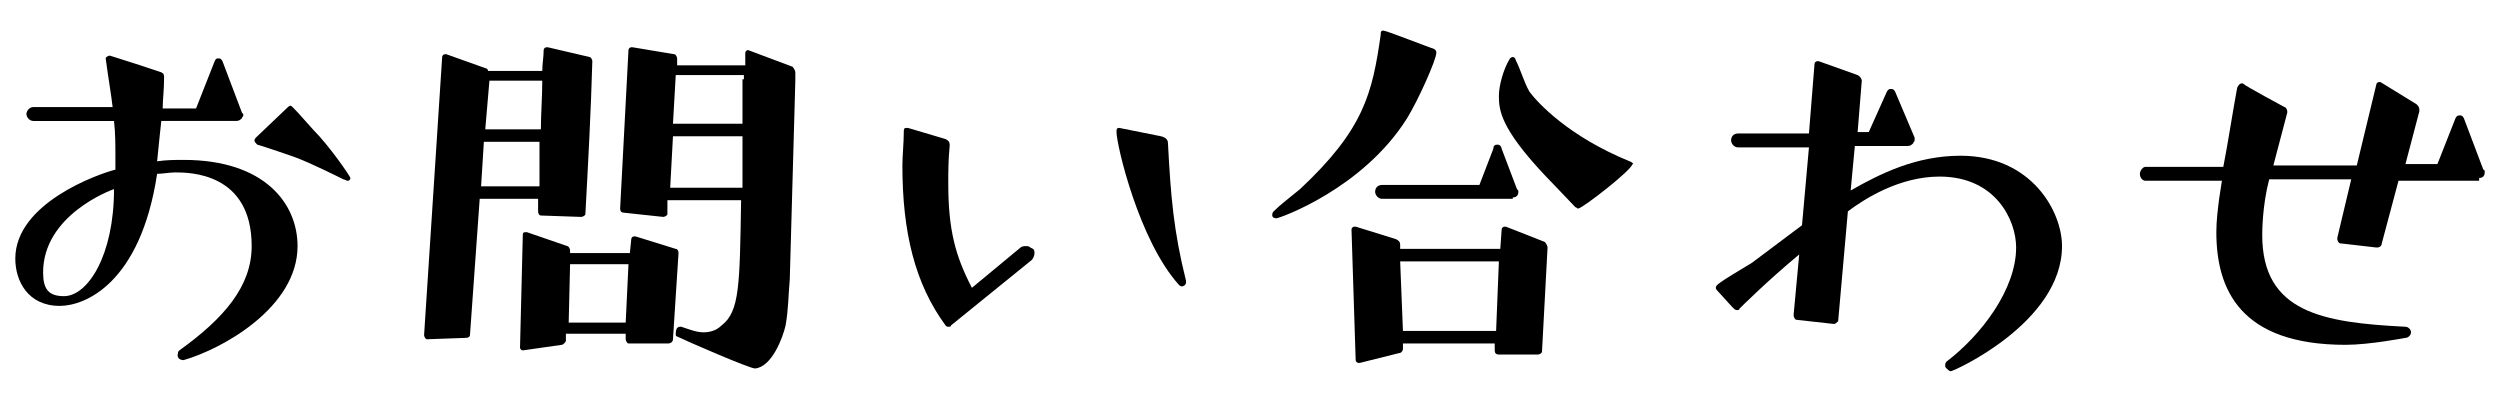 <?xml version="1.0" encoding="utf-8"?>
<!-- Generator: Adobe Illustrator 23.0.4, SVG Export Plug-In . SVG Version: 6.00 Build 0)  -->
<svg version="1.1" xmlns="http://www.w3.org/2000/svg" xmlns:xlink="http://www.w3.org/1999/xlink" x="0px" y="0px" width="179.8px"
	 height="28.8px" viewBox="0 0 179.8 28.8" style="enable-background:new 0 0 179.8 28.8;" xml:space="preserve">
<style type="text/css">
	.st0{display:none;}
	.st1{display:inline;}
</style>
<g id="レイヤー_1">
	<g>
		<path d="M13.2,25.9c2.8-0.8,8.2-3.8,8.2-8.2c0-3-2.3-6.2-8.2-6.2c-0.6,0-1.2,0-1.9,0.1c0.1-1.1,0.2-1.9,0.3-2.9h5.4
			c0.2,0,0.3-0.1,0.4-0.2c0-0.1,0.1-0.1,0.1-0.2c0-0.1,0-0.1-0.1-0.2L16,4.4c-0.1-0.2-0.2-0.2-0.3-0.2c-0.1,0-0.2,0-0.3,0.3
			l-1.3,3.3h-2.4c0-0.6,0.1-1.3,0.1-2.2c0-0.2,0-0.3-0.2-0.4C10.4,4.8,9.2,4.4,7.9,4h0C7.8,4,7.6,4.1,7.6,4.2v0
			C7.8,5.7,8,6.8,8.1,7.7H2.4C2.1,7.7,1.9,8,1.9,8.2c0,0.2,0.2,0.5,0.5,0.5h5.8c0.1,0.9,0.1,1.7,0.1,2.6v0.9
			c-1.2,0.3-7.2,2.4-7.2,6.4c0,1.6,0.9,3.4,3.2,3.4c1.8,0,5.8-1.6,7-9.5c0.4,0,0.9-0.1,1.3-0.1c1,0,5.5,0,5.5,5.3
			c0,2.9-2,5.2-5.2,7.5c-0.1,0.1-0.1,0.1-0.1,0.2C12.7,25.7,12.9,25.9,13.2,25.9L13.2,25.9z M8.2,13.6c0,4.8-1.9,7.7-3.6,7.7
			c-1.1,0-1.5-0.5-1.5-1.7C3.1,15.5,7.9,13.7,8.2,13.6z M18.4,9.9c0,0-0.1,0.1-0.1,0.2c0,0.1,0.1,0.2,0.2,0.3c0,0,0.7,0.2,2.7,0.9
			c1.1,0.4,3.1,1.4,3.5,1.6c0.1,0,0.2,0.1,0.3,0.1c0.2,0,0.2-0.2,0.2-0.2c0-0.1-1.5-2.3-2.7-3.5c-0.8-0.9-1.5-1.7-1.6-1.7
			c-0.1,0-0.2,0.1-0.4,0.3L18.4,9.9z"/>
		<path d="M53.3,14.4c-0.1,6.1-0.1,8-1.4,9c-0.4,0.4-0.9,0.5-1.3,0.5c-0.5,0-1-0.2-1.6-0.4c0,0-0.1,0-0.1,0c-0.3,0-0.3,0.4-0.3,0.5
			c0,0.1,0,0.2,0.1,0.2c0.6,0.3,5.2,2.3,5.6,2.3c1.2-0.1,2-2.2,2.2-3.1c0.2-1.1,0.2-2.2,0.3-3.3l0.4-14.3c0-0.2,0-0.4,0-0.6
			c0-0.1-0.1-0.3-0.2-0.4l-3.2-1.2h0c-0.1,0-0.2,0.1-0.2,0.2l0,0.9h-4.9l0-0.5c0-0.1-0.1-0.3-0.2-0.3l-3-0.5h-0.1
			c-0.1,0-0.2,0.1-0.2,0.2L44.6,15c0,0.2,0.1,0.3,0.3,0.3l2.8,0.3c0.1,0,0.3-0.1,0.3-0.2l0-1H53.3z M33.5,24.3
			c0.2,0,0.3-0.1,0.3-0.2l0.7-9.8h4.2v0.9c0,0.2,0.1,0.3,0.2,0.3l2.9,0.1c0.1,0,0.3-0.1,0.3-0.2c0.2-3.7,0.4-7.4,0.5-11
			c0-0.1-0.1-0.3-0.2-0.3l-3-0.7h-0.1c-0.1,0-0.2,0.1-0.2,0.2c0,0.5-0.1,1-0.1,1.5h-3.9c0-0.1-0.1-0.2-0.2-0.2l-2.8-1h-0.1
			c-0.1,0-0.2,0.1-0.2,0.2l-1.3,20c0,0.1,0.1,0.3,0.2,0.3L33.5,24.3z M48.1,24.7c0.1,0,0.3-0.1,0.3-0.3l0.4-6.2
			c0-0.2-0.1-0.3-0.2-0.3L45.7,17h-0.1c-0.1,0-0.2,0.1-0.2,0.2l-0.1,1h-4.3V18c0-0.1-0.1-0.3-0.2-0.3l-2.9-1h-0.1
			c-0.1,0-0.2,0-0.2,0.2l-0.2,8.1c0,0.1,0.1,0.2,0.2,0.2h0l2.8-0.4c0.1,0,0.3-0.2,0.3-0.3V24H45v0.4c0,0.1,0.1,0.3,0.2,0.3
			L48.1,24.7z M53.4,9.8c0,1.2,0,2.4,0,3.7h-5.2l0.2-3.7H53.4z M53.4,5.7c0,1.1,0,2.2,0,3.2h-5l0.2-3.5h4.9V5.7z M45,23.2h-4.1
			L41,19h4.2L45,23.2z M39,5.8C39,7,38.9,8.2,38.9,9.3h-4l0.3-3.5H39z M38.8,13.4h-4.2l0.2-3.2h4L38.8,13.4z"/>
		<path d="M74.2,18.7c0.1-0.1,0.2-0.3,0.2-0.5c0-0.1,0-0.2-0.1-0.3l-0.2-0.1c-0.1-0.1-0.2-0.1-0.3-0.1c-0.1,0-0.3,0-0.4,0.1
			l-3.5,2.9c-1.2-2.3-1.7-4.2-1.7-7.5c0-0.8,0-1.7,0.1-2.7v-0.1c0-0.2-0.1-0.3-0.3-0.4l-2.7-0.8h-0.1c-0.2,0-0.2,0.1-0.2,0.3
			c0,0.8-0.1,1.7-0.1,2.4c0,4.8,0.9,8.5,3.1,11.5c0.1,0.1,0.1,0.1,0.2,0.1c0.1,0,0.2,0,0.2-0.1L74.2,18.7z M85.3,20.2
			c-0.9-3.6-1.1-6.1-1.3-9.9c0-0.2-0.1-0.4-0.5-0.5l-3-0.6h0c-0.2,0-0.2,0.1-0.2,0.3c0,0.9,1.6,7.8,4.5,11c0,0,0.1,0.1,0.2,0.1
			c0.1,0,0.3-0.1,0.3-0.3V20.2z"/>
		<path d="M110.6,25.5c0.1,0,0.3-0.1,0.3-0.2l0.4-7.5c0-0.1-0.1-0.3-0.2-0.4l-2.8-1.1h-0.1c-0.1,0-0.2,0.1-0.2,0.2l-0.1,1.4h-7.2
			v-0.3c0-0.2-0.1-0.3-0.3-0.4l-2.9-0.9h-0.1c-0.1,0-0.2,0.1-0.2,0.2l0.3,9.4c0,0.1,0.1,0.2,0.2,0.2h0.1l2.8-0.7
			c0.2,0,0.3-0.2,0.3-0.3l0-0.4h6.6v0.5c0,0.2,0.1,0.3,0.3,0.3L110.6,25.5z M99.5,2.2c-0.2,0-0.2,0.1-0.2,0.3
			c-0.6,4.2-1.2,6.8-5.8,11.1c-0.6,0.5-1.4,1.1-1.9,1.6c-0.1,0.1-0.1,0.2-0.1,0.3c0,0.1,0.1,0.2,0.3,0.2c0.2,0,6.2-2.1,9.4-7.2
			c0.8-1.3,2.1-4.2,2.1-4.7c0-0.1,0-0.2-0.2-0.3C103,3.5,99.7,2.2,99.5,2.2L99.5,2.2z M117.2,11.6c-4.4-1.8-6.6-4.2-7.2-5
			c-0.4-0.7-0.6-1.5-1-2.3c0-0.1-0.1-0.2-0.2-0.2c-0.1,0-0.2,0.1-0.2,0.1c-0.5,0.8-0.8,2-0.8,2.7c0,1,0.1,2.3,3.3,5.7
			c0.3,0.3,2.1,2.2,2.2,2.3c0.1,0,0.1,0.1,0.2,0.1c0.3,0,3.9-2.8,3.9-3.2C117.5,11.9,117.5,11.7,117.2,11.6z M107.6,23.8h-6.7
			l-0.2-5h7.1L107.6,23.8z M108.8,14.2c0.3,0,0.4-0.2,0.4-0.4c0-0.1,0-0.1-0.1-0.2l-1.1-2.9c0-0.1-0.1-0.3-0.3-0.3
			c-0.2,0-0.3,0.1-0.3,0.3l-1,2.6h-7c-0.3,0-0.5,0.2-0.5,0.5c0,0.2,0.2,0.5,0.5,0.5H108.8z"/>
		<path d="M131.9,23.3c0.1,0,0.2-0.1,0.3-0.2l0.7-7.9c1.2-0.9,3.7-2.5,6.6-2.5c4,0,5.5,3.1,5.5,5.1c0,3-2.5,6.3-5,8.2
			c-0.1,0.1-0.1,0.2-0.1,0.3c0,0.1,0,0.1,0.1,0.2c0.1,0.1,0.2,0.2,0.3,0.2c0.2,0,8-3.5,8-9c0-2.5-2.2-6.5-7.3-6.5
			c-3.2,0-5.8,1.3-7.9,2.5l0.3-3.2h3.8c0.2,0,0.3-0.1,0.4-0.2c0-0.1,0.1-0.1,0.1-0.2c0-0.1,0-0.1,0-0.2l-1.4-3.3
			c-0.1-0.2-0.2-0.2-0.3-0.2c-0.1,0-0.2,0-0.3,0.2l-1.3,2.9h-0.8l0.3-3.7c0-0.1-0.1-0.3-0.3-0.4l-2.8-1c0,0-0.1,0-0.1,0
			c-0.1,0-0.2,0.1-0.2,0.2l-0.4,5h-5.1c-0.3,0-0.5,0.2-0.5,0.5c0,0.2,0.2,0.5,0.5,0.5h5.1l-0.5,5.6l-3.6,2.7
			c-2.5,1.5-2.6,1.6-2.6,1.8c0,0.1,0.1,0.2,0.2,0.3l1,1.1c0.1,0.1,0.2,0.2,0.3,0.2c0.1,0,0.2,0,0.2-0.1c0,0,2-2,4.3-3.9l-0.4,4.3
			v0.1c0,0.1,0.1,0.3,0.2,0.3L131.9,23.3L131.9,23.3z"/>
		<path d="M178.3,12.8c0.2,0,0.4-0.1,0.4-0.4c0-0.1,0-0.2-0.1-0.2l-1.4-3.7c-0.1-0.2-0.2-0.2-0.3-0.2c-0.1,0-0.2,0-0.3,0.2l-1.3,3.3
			h-2.3L174,8V7.9c0-0.2-0.1-0.3-0.2-0.4l-2.6-1.6c0,0-0.1,0-0.1,0c-0.1,0-0.2,0.1-0.2,0.2l-1.4,5.8h-6l1-3.8c0,0,0-0.1,0-0.1
			c0-0.1-0.1-0.3-0.2-0.3c0,0-2.8-1.5-3-1.7c0,0-0.1,0-0.1,0c-0.1,0-0.2,0.1-0.3,0.3c-0.3,1.6-0.7,4.2-1,5.7h-5.6
			c-0.2,0-0.4,0.3-0.4,0.5c0,0.3,0.2,0.5,0.4,0.5l5.5,0l-0.2,1.3c-0.1,0.8-0.2,1.6-0.2,2.4c0,4.1,1.7,8.1,9.3,8.1
			c1.7,0,4.3-0.5,4.3-0.5c0.2,0,0.4-0.2,0.4-0.4c0-0.2-0.2-0.4-0.4-0.4c-5.9-0.3-10.3-1-10.3-6.6c0-0.2,0-2.1,0.5-4h5.9l-1,4.2v0.1
			c0,0.1,0.1,0.3,0.2,0.3l2.6,0.3h0.1c0.1,0,0.3-0.1,0.3-0.3l1.2-4.5H178.3z"/>
	</g>
</g>
<g id="レイヤー_2" class="st0">
	<g class="st1">
		<path d="M37.5,26.5c3.1-0.9,8.9-4.1,8.9-8.9c0-3.2-2.5-6.7-8.8-6.7c-0.7,0-1.3,0-2.1,0.1c0.1-1.2,0.2-2.1,0.3-3.1h5.8
			c0.2,0,0.3-0.1,0.4-0.2c0-0.1,0.1-0.1,0.1-0.2c0-0.1,0-0.1-0.1-0.2l-1.5-4C40.4,3,40.3,3,40.2,3c-0.1,0-0.3,0-0.4,0.3l-1.4,3.6
			h-2.6c0-0.7,0.1-1.4,0.1-2.4c0-0.2,0-0.3-0.3-0.4c-1.3-0.4-2.6-0.8-4-1.3h0c-0.1,0-0.3,0.1-0.3,0.3v0c0.2,1.6,0.4,2.7,0.5,3.7
			h-6.2c-0.3,0-0.5,0.3-0.5,0.5c0,0.3,0.3,0.5,0.5,0.5H32c0.1,1,0.1,1.9,0.1,2.9v1c-1.3,0.4-7.8,2.6-7.8,7c0,1.7,0.9,3.7,3.5,3.7
			c2,0,6.3-1.7,7.5-10.3c0.5,0,0.9-0.1,1.4-0.1c1.1,0,5.9,0,5.9,5.7c0,3.2-2.2,5.7-5.6,8.1C37,26,37,26,37,26.1
			C37,26.3,37.1,26.5,37.5,26.5L37.5,26.5z M32,13.2c0,5.3-2.1,8.3-3.9,8.3c-1.2,0-1.6-0.5-1.6-1.9C26.5,15.2,31.7,13.3,32,13.2z
			 M43.1,9.1c0,0-0.1,0.1-0.1,0.3c0,0.1,0.1,0.2,0.2,0.3c0,0,0.8,0.2,3,1c1.2,0.4,3.4,1.5,3.8,1.7c0.1,0,0.2,0.1,0.3,0.1
			c0.3,0,0.3-0.2,0.3-0.3c0-0.1-1.7-2.5-2.9-3.8c-0.8-1-1.6-1.8-1.8-1.8c-0.1,0-0.3,0.1-0.4,0.3L43.1,9.1z"/>
		<path d="M89.7,21.8c0.1,0,0.3-0.1,0.3-0.3l0.4-9.8c0-0.2-0.1-0.3-0.3-0.4L86.8,10c0,0-0.1,0-0.1,0c-0.1,0-0.2,0.1-0.2,0.2
			l-0.1,1.5h-6.2v-0.1c0-0.2-0.1-0.3-0.3-0.4L76.6,10h-0.1c-0.1,0-0.2,0.1-0.2,0.2l0.4,12.1c0,0.1,0.1,0.2,0.2,0.2H77l3.2-0.9
			c0.2,0,0.3-0.2,0.3-0.3l0-0.3H86v0.5c0,0.2,0.1,0.3,0.3,0.3L89.7,21.8z M74.2,21c0-0.1-0.1-0.1-0.7-0.1c-0.8,0-2.2-0.3-2.8-0.8
			c-0.4-0.3-1.8-2-2.1-2.1l0.3-0.7H74c0.2,0,0.5-0.2,0.5-0.4c0-0.1,0-0.1,0-0.2l-1.2-3.2c0-0.1-0.2-0.3-0.3-0.3
			c-0.1,0-0.3,0.1-0.4,0.3l-1.1,2.8h-2.2c0-0.1,0.8-2.4,1-4.3c0-0.2-0.1-0.3-0.3-0.4c-0.3-0.1-3.6-0.7-3.8-0.7
			c-0.2,0-0.2,0.2-0.2,0.4c0,0.6,0.1,1.2,0.1,1.8c0,1.1-0.1,2.1-0.3,3.2h-5.4c-0.3,0-0.5,0.3-0.5,0.5c0,0.3,0.1,0.5,0.5,0.5h5.2
			c-0.3,1.1-0.9,3.6-3.1,6.4c-0.3,0.5-0.8,0.9-1.1,1.3c-0.1,0.1-0.1,0.2-0.1,0.3c0,0.1,0.1,0.3,0.3,0.3c0.3,0,3.1-1.6,5.3-4.6
			c0.4-0.6,0.8-1.2,1.2-1.8c0,0.2,0,0.4,0,0.6c0,1.6,0.8,2.8,1.8,3.8c1.2,1.3,1.4,1.5,1.6,1.5c0.1,0,0.1,0,0.2-0.1
			c0.7-0.8,1.9-2.6,2.5-3.6C74.1,21.2,74.2,21.1,74.2,21L74.2,21z M73.6,10.3c0.1,0,0.3-0.1,0.4-0.2c0-0.1,0.1-0.1,0.1-0.2
			c0-0.1,0-0.2-0.1-0.3l-1.2-3.2c0-0.1-0.2-0.3-0.3-0.3c-0.1,0-0.3,0.1-0.3,0.3l-1.1,2.8h-5.9C65.6,7.9,66,6.4,66,5.2
			c0-0.4-0.3-0.4-4.1-0.4c-0.1,0-0.2,0.1-0.2,0.2C62,6.6,62,7.4,62,7.6c0,2.3-0.8,4.5-2,6c-0.2,0.3-0.5,0.6-0.7,0.9
			c0,0.1-0.1,0.1-0.1,0.2c0,0.2,0.1,0.3,0.3,0.3c0.3,0,0.7-0.3,0.7-0.3c2.7-1.4,3.9-3.6,4.4-4.5H73.6z M86.1,20h-5.6l-0.2-7.4h6.2
			L86.1,20z"/>
		<path d="M107.6,26.7c5.4-0.9,11.4-3.2,11.4-8.5c0-2-2.3-5.4-7.6-5.4c-2,0-4.1,0.4-5.9,1.5l3-5.2c0-0.1,0.1-0.2,0.1-0.3
			c0-0.1,0-0.2-0.2-0.3l-2.9-1.5c-0.1,0-0.1,0-0.2,0c-0.1,0-0.2,0-0.3,0.1l-4.5,9.5c0,0.1,0,0.1,0,0.2c0,0.1,0,0.1,0.1,0.2l2.6,0.6
			c0.1,0,0.1,0,0.1,0c0.1,0,0.2-0.1,0.3-0.2l0.2-0.3c0.7-0.7,3.3-3,6.5-3c4.1,0,5,2,5,4.2c0,3.8-2.9,5.5-8.6,7.4
			c-0.2,0.1-0.3,0.3-0.3,0.5c0,0.1,0.1,0.4,0.4,0.4h0.1L107.6,26.7z M114.8,7.7c0.2,0,0.4,0,0.4-0.2c0,0,0-0.1,0-0.1
			c0-0.1-0.1-0.3-0.3-0.4l-3.6-2.5c-1.6-1.1-3.3-2.3-3.3-2.3C108,2.1,107.8,2,107.7,2c-0.2,0-0.3,0.1-0.5,0.3L105,4.4
			c0,0.1-0.1,0.1-0.1,0.2c0,0.2,0.1,0.4,0.4,0.4c0,0,1.9,0.5,4.1,1.1c2,0.5,4.9,1.4,5.1,1.5H114.8z"/>
		<path d="M155,12.4c0.2,0,0.5-0.1,0.5-0.4c0-0.1,0-0.2-0.1-0.3l-1.6-4.1c-0.1-0.2-0.3-0.3-0.3-0.3c-0.1,0-0.3,0-0.4,0.3l-1.4,3.6
			h-2.5l1.2-4.2V7c0-0.2-0.1-0.4-0.3-0.5l-2.8-1.8c0,0-0.1,0-0.1,0c-0.1,0-0.2,0.1-0.3,0.2l-1.5,6.3H139l1.1-4.1c0,0,0-0.1,0-0.1
			c0-0.1-0.1-0.3-0.2-0.4c0,0-3-1.7-3.3-1.8c0,0-0.1,0-0.1,0c-0.1,0-0.3,0.1-0.3,0.3c-0.3,1.7-0.8,4.6-1.1,6.2H129
			c-0.3,0-0.5,0.3-0.5,0.5c0,0.3,0.2,0.5,0.5,0.5l6,0l-0.2,1.4c-0.1,0.9-0.2,1.7-0.2,2.6c0,4.5,1.9,8.8,10.1,8.8
			c1.8,0,4.6-0.5,4.7-0.5c0.3,0,0.4-0.2,0.4-0.4c0-0.2-0.2-0.4-0.4-0.4c-6.4-0.4-11.1-1.1-11.1-7.1c0-0.2,0-2.3,0.5-4.3h6.4
			l-1.1,4.5V17c0,0.1,0.1,0.3,0.3,0.3l2.9,0.3h0.1c0.1,0,0.3-0.1,0.4-0.3l1.3-4.9H155z"/>
	</g>
</g>
<g id="レイヤー_3" class="st0">
	<g class="st1">
		<path d="M42.1,25.8c0.1,0,0.3-0.1,0.3-0.3c0-2.2,0-4.5,0-6.7c0-0.2-0.1-0.3-0.3-0.3l-3.3-0.4c-0.1,0-0.3,0.1-0.3,0.2
			c0.1,1.7,0.1,3.4,0.1,5.1h-4.5c0,0,0-0.1,0-0.1l0.4-9.7h3.9v0.9c0,0.1,0,0.3,0,0.4c0,0.1,0.1,0.3,0.3,0.3l3.1,0
			c0.1,0,0.3-0.1,0.3-0.3c0-2.4,0-4.8,0-7.2c0-0.2-0.1-0.3-0.3-0.3l-3.3-0.4h0c-0.1,0-0.2,0.1-0.2,0.2c0,1.8,0,3.7,0.1,5.6h-3.8
			L35,5.4C35,5.2,34.9,5,34.7,5L31,4.2h0c-0.1,0-0.2,0.1-0.2,0.2l-0.3,8.3h-4l0.4-4.4c0-0.2-0.1-0.3-0.2-0.3l-3.3-0.3
			c-0.1,0-0.3,0.1-0.3,0.2l-0.5,7.3c0,0.2,0.1,0.3,0.3,0.3H26c0.2,0,0.3-0.1,0.3-0.3l0.1-1.5h4l-0.3,9.7c0,0.1,0,0.1,0,0.1h-4.1
			l0.4-4.5c0-0.2-0.1-0.3-0.2-0.3l-3.3-0.3c-0.1,0-0.3,0.1-0.3,0.2l-0.5,7.4c0,0.2,0.1,0.3,0.3,0.3h3.1c0.1,0,0.3-0.1,0.3-0.3
			l0.1-1.5h12.7v1.2c0,0.1,0.1,0.3,0.3,0.3L42.1,25.8z"/>
		<path d="M71.6,22.2c-1.3,1.2-2.6,2.3-4.1,3.2c-0.6,0.4-1.4,0.7-2,1.1c-0.2,0.1-0.2,0.3-0.2,0.4c0,0.1,0.1,0.2,0.3,0.2
			c0.2,0,4-0.8,8-3.5c1.1,1.1,3.8,3.4,4.1,3.4c0.4,0,3.5-3.1,3.7-3.3c0,0,0.1-0.1,0.1-0.2c0-0.2-0.4-0.3-0.4-0.3
			c-0.9-0.2-3.3-0.9-4.7-1.8c3-2.8,4.8-7.1,4.8-7.6c0-0.1-0.1-0.2-0.2-0.3c-0.8-0.5-3.2-1.7-3.6-1.7c-0.1,0-0.1,0-0.2,0.1l-0.3,1.3
			h-6.1c0.2-0.9,0.6-3,0.8-4.7h9.1c0.2,0,0.3-0.1,0.4-0.2C81,8.3,81,8.2,81,8.1c0-0.1,0-0.1-0.1-0.2l-1.4-3.7
			c-0.1-0.2-0.2-0.3-0.3-0.3s-0.3,0.1-0.3,0.3l-1.3,3.4h-6V7.5c0-0.4,0.1-0.9,0.1-1.3c0-0.2,0-0.3-0.2-0.4l-4.3-0.6
			c-0.1,0-0.2,0-0.2,0.2c0,0.5,0.2,1.3,0.2,1.9c0.2,1.4,0.3,2.7,0.3,4.1v0.7c0,2.6-0.3,5.4-2.1,8.7c-0.3,0.5-0.6,0.9-0.8,1.4
			c0,0.1-0.1,0.2-0.1,0.2c0,0.1,0,0.2,0.1,0.3c0.1,0,0.1,0.1,0.2,0.1c0.4,0,4.5-3.4,5.8-8.6h6.1c-0.4,1.5-1.3,3.5-2.9,5.7
			c-1.1-1-2.1-2.3-3-3.4c-0.1-0.1-0.1-0.1-0.2-0.1c0,0-0.2,0-0.2,0.4c0,0.5,0.2,3.2,1.7,5.1L71.6,22.2z M61.5,25
			c0.1,0,0.3-0.1,0.3-0.2l0.9-7.5c0-0.1-0.1-0.3-0.2-0.4l-2.8-1.3c0,0-0.1,0-0.1,0c-0.1,0-0.2,0.1-0.2,0.2l-0.1,0.8h-3.8
			c0.4-1.2,0.7-2.5,1-3.7h8.9c0.2,0,0.3-0.1,0.4-0.2c0-0.1,0.1-0.1,0.1-0.2s0-0.1-0.1-0.2l-1.1-3c0-0.1-0.2-0.2-0.3-0.2
			c-0.1,0-0.3,0.1-0.3,0.2l-1,2.7h-1.4L62,5.2c0-0.1-0.1-0.3-0.2-0.3l-2.9-1h0c-0.1,0-0.2,0.1-0.2,0.2l-0.4,7.8h-1.4
			c0-0.3,0.1-0.6,0.1-0.9c0.1-0.5,0.2-1,0.2-1.5c0-0.1,0-0.3-0.2-0.4l-3.5-0.8h0c-0.2,0-0.2,0.3-0.2,0.6c0,0.6,0.1,1.3,0.1,1.9
			c0,0.7,0,1.4,0,2.1c0,2.8-0.2,5.8-2,8.9c-0.2,0.4-0.6,0.9-0.8,1.3c0,0.1-0.1,0.1-0.1,0.2c0,0,0,0.3,0.3,0.3c0.4,0,3-2.6,4.3-5.4
			l0.3-0.8h4l-0.9,7v0c0,0.1,0.1,0.2,0.2,0.2L61.5,25z"/>
		<path d="M112.4,22.3c-0.2,2-0.6,3.9-2.8,3.9c-0.4,0-0.8-0.1-1.1-0.2c-0.1-0.1-0.3-0.2-0.5-0.2c-0.3,0-0.3,0.4-0.3,0.4
			c0,0.1,0,0.2,0.1,0.3c0.5,0.3,5.3,2.3,5.7,2.3c1.2-0.1,2-2.2,2.2-3.2c0.1-0.6,0.1-0.7,0.7-10.8c0-0.2-0.1-0.3-0.2-0.3l-3.2-1.3
			h-0.1c-0.1,0-0.2,0.1-0.2,0.2c0,0.4,0,0.8,0,1.1h-5.1l-0.1-0.1l-3-1.5c0,0-0.1,0-0.1,0c-0.1,0-0.2,0.1-0.2,0.2l-1,12.6
			c0,0.1,0.1,0.2,0.2,0.2h0.1l3.1-0.6c0.2,0,0.3-0.1,0.3-0.3l0.2-2.9h5.3V22.3z M97,26c0.1,0,0.2-0.1,0.2-0.2l0.4-11.9l1.5,1.9
			c0.9,1.2,1.8,2.4,2.6,3.7c0.1,0.1,0.1,0.2,0.3,0.2c0,0,0.1,0,0.1,0c0.2,0,0.2-0.2,0.2-0.3c-0.1-1.5-1.5-8.2-2.2-8.2H100l-2.3,0.5
			l0.2-5.2c0-0.2-0.1-0.3-0.2-0.3l-3.2-0.9h-0.1c-0.1,0-0.2,0.1-0.2,0.2l-0.2,6.3l-2.7-1.2c0,0-0.1,0-0.1,0c-0.1,0-0.2,0.1-0.2,0.2
			c-0.2,0.7-0.2,1.4-0.4,2.1c-0.2,1.2-0.5,2.4-0.8,3.6c-0.3,1.4-0.7,2.8-1.1,4.1C88,22.4,88,22.4,88,22.4c0,0.1,0.1,0.3,0.3,0.3
			c0.5,0,3.4-3.8,5.7-8.6l-0.3,11c0,0.2,0.1,0.3,0.3,0.3L97,26L97,26z M120,12.4c0.1,0,0.3,0,0.4-0.2c0-0.1,0.1-0.2,0.1-0.3
			c0-0.1,0-0.1,0-0.2L118.9,8c0-0.1-0.1-0.3-0.3-0.3c-0.2,0-0.3,0.1-0.3,0.3l-1.3,3.4h-5.2l0.1-2.9h4c0.3,0,0.4-0.1,0.4-0.4v0
			c0-0.3-0.7-2.1-0.9-2.4c-0.1-0.2-0.2-0.2-0.3-0.2c-0.1,0-0.3,0.1-0.3,0.3l-0.7,1.8h-2.2l0.1-3.1h5.7c0.4,0,0.4-0.3,0.4-0.4
			c0-0.1,0-0.1,0-0.2l-1.2-3c-0.1-0.2-0.2-0.3-0.3-0.3c-0.2,0-0.3,0.1-0.3,0.3l-1,2.7h-3.2l0.1-1.5c0-0.2-0.1-0.3-0.2-0.4L108.9,0
			c0,0-0.1,0-0.1,0c-0.1,0-0.2,0.1-0.2,0.2l-0.2,3.3h-5.8c-0.3,0-0.4,0.2-0.4,0.5s0.2,0.5,0.4,0.5h5.8l-0.2,3.1h-3.5
			c-0.3,0-0.4,0.2-0.4,0.5c0,0.3,0.2,0.4,1,0.4h3l-0.2,2.9h-6.6c-0.3,0-0.5,0.2-0.5,0.5c0,0.2,0.2,0.5,0.5,0.5H120z M112.6,18.7
			c0,0.8-0.1,1.7-0.1,2.5h-5.3l0.2-2.5H112.6z M112.7,17.8h-5.2l0.2-2.4h5V17.8z"/>
		<path d="M153.3,25.4c0.2,0.2,0.4,0.4,0.6,0.5c0,0,0.1,0,0.1,0c0.3,0,3.4-3.8,3.5-3.8c0,0,0.1-0.1,0.1-0.1c0-0.1,0-0.1,0-0.1
			c-0.1-0.1-0.2-0.2-0.3-0.2c-1.2-0.2-2.2-0.4-3.4-0.8c-0.2-0.1-0.5-0.2-0.8-0.3c2.2-2.7,3.3-6.1,3.3-6.2c0-0.1-0.1-0.2-0.2-0.3
			l-4-0.9h-0.1c-0.1,0-0.3,0.1-0.4,1.1h-5.6l0.4-6.7h6.3l-0.3,1.4c-0.4,1.3-1.1,2-2.1,2c-0.4,0-0.9-0.1-1.4-0.3l-0.3-0.1
			c0,0-0.1,0-0.1,0c-0.1,0-0.2,0.1-0.2,0.2c0,0.1-0.1,0.2-0.1,0.3c0,0.1,0.1,0.2,0.2,0.2l4.6,1.9c0.2,0.1,0.3,0.1,0.4,0.1
			c1.2,0,3.3-5.6,3.3-5.9c0-0.1,0-0.2-0.1-0.2L153.8,5c0,0-0.1,0-0.1,0c-0.1,0-0.1,0-0.2,0.1l-0.3,1.3h-6.5l0-0.4
			c0-0.2,0-0.3-0.2-0.4l-2.8-1h0c-0.1,0-0.2,0.1-0.2,0.2l-1.1,19.8c0,0.2,0.1,0.3,0.3,0.3l2.5,0.1l-0.5,0.4
			c-0.1,0.1-0.1,0.1-0.1,0.2c0,0.1,0,0.3,0.3,0.3c0.1,0,3.3-1.1,5.8-2.9c0.3,0.3,0.7,0.6,1.1,0.9L153.3,25.4z M140.5,21.9
			c0.4,0,0.4-0.2,0.4-0.4c0-0.1,0-0.1-0.1-0.2l-1.1-3c-0.1-0.1-0.2-0.3-0.3-0.3c-0.2,0-0.3,0.1-0.3,0.3l-1,2.7h-2.4l0.2-3.1
			c0-0.1-0.1-0.3-0.2-0.3l-2.6-0.4h8.4c0.2,0,0.3,0,0.4-0.2c0.1-0.1,0.1-0.1,0.1-0.2c0-0.1,0-0.1,0-0.2l-0.9-2.2
			c0-0.1-0.2-0.2-0.3-0.2c-0.1,0-0.3,0.1-0.3,0.2l-0.7,1.8h-3.3c1.1-0.7,3.4-2.3,3.4-2.7c0,0,0-0.1-0.1-0.1l-2.2-1.6
			c0,0-0.1,0-0.1,0c-0.3,0-1.6,3.5-2,4.5h-2.2v0c0-0.5-0.6-3.6-0.8-4c0-0.1-0.1-0.2-0.2-0.2h-0.1l-3.2,1.2c-0.1,0-0.1,0.1-0.1,0.1
			c0,0.3,3.3,2.9,3.3,3h-4.2c-0.3,0-0.4,0.2-0.4,0.4c0,0.2,0.2,0.5,0.4,0.5h4.8c-0.1,0-0.1,0.1-0.1,0.2l-0.2,3.7h-4.1
			c-0.3,0-0.4,0.2-0.4,0.4c0,0.2,0.2,0.5,0.4,0.5h4.1l-0.2,4.8c0,0.2,0.1,0.3,0.3,0.3l2.7,0.3c0.1,0,0.3-0.1,0.3-0.2l0.3-5.1H140.5z
			 M141.8,10.8c0.2,0,0.3-0.1,0.4-0.2c0.1-0.1,0.1-0.2,0.1-0.2c0,0,0-0.1,0-0.2l-1.2-3c0-0.1-0.2-0.2-0.3-0.2
			c-0.2,0-0.3,0.1-0.3,0.3l-1,2.7H136c0,0,0.1-0.1,0.1-0.2l0.2-3.6h4.5c0.1,0,0.3-0.1,0.4-0.2c0,0,0-0.1,0-0.2c0-0.1,0-0.2,0-0.2
			l-0.8-2.2c-0.1-0.1-0.2-0.2-0.3-0.2c-0.2,0-0.3,0.1-0.3,0.3l-0.7,1.8h-2.7l0.2-2.2c0-0.2,0-0.3-0.2-0.4l-2.5-1.1h-0.1
			c-0.1,0-0.2,0.1-0.2,0.2l-0.2,3.5h-4.2c-0.3,0-0.4,0.2-0.4,0.5c0,0.2,0.2,0.5,0.4,0.5h4.2l-0.2,3.7h-5.6c-0.3,0-0.4,0.2-0.4,0.5
			c0,0.2,0.2,0.5,0.4,0.5H141.8z M145.5,24.8l0.6-9.7h5.6c0,0.1,0,0.1,0,0.2c-0.2,1.4-0.6,2.7-1.2,4l-1-1c-1.8-2.1-2.1-2.5-2.1-1.1
			c0,2.1,1,3.7,1.6,4.5c-0.9,1.1-1.9,2-3,2.8L145.5,24.8z"/>
	</g>
</g>
<g id="レイヤー_4" class="st0">
	<g class="st1">
		<path d="M66.5,8.9c-3.5,8.7-8.2,13.3-12.8,17c-0.1,0.1-0.2,0.2-0.2,0.3c0,0.2,0.2,0.4,0.4,0.4c0.1,0,0.1,0,0.3-0.1
			c7.4-3.2,12.6-8.6,17.4-18c0-0.1,0-0.1,0-0.2c0-0.1-0.1-0.3-0.1-0.3L68,6C67.9,6,67.8,6,67.8,6c-0.1,0-0.3,0.1-0.3,0.3l-0.6,1.6
			h-6.3c0.3-0.6,0.6-1.1,0.9-1.7c0,0,0-0.1,0-0.1c0-0.2-0.1-0.3-0.3-0.4l-2.6-1.1c0,0-0.2-0.1-0.4-0.1c-0.3,0-0.4,0.2-0.4,0.4
			c-0.6,3-3.7,8.9-6.4,11.3c-0.1,0.1-0.1,0.2-0.1,0.3c0,0.2,0.2,0.3,0.4,0.3c0.2,0,4.2-1.7,8.3-7.7H66.5z M79.5,7.7
			c0.1,0.1,0.2,0.1,0.3,0.1c0.2,0,0.2-0.1,0.2-0.2c0-0.3-1.2-2.5-1.9-3.6c-0.9-1.4-1-1.6-1-1.6c-0.1-0.1-0.2-0.2-0.3-0.2
			c-0.1,0-0.2,0-0.4,0.1l-1.5,1c-0.1,0.1-0.2,0.2-0.2,0.3c0,0.1,0.1,0.2,0.2,0.3c0.5,0.3,1.4,1.1,3.1,2.4L79.5,7.7z M71.5,5.3
			c-0.1,0.1-0.1,0.2-0.1,0.3c0,0.1,0,0.2,0.1,0.3c3.2,2.4,3.4,2.6,4.6,3.7c0.1,0.1,0.1,0.1,0.3,0.1c0.3,0,0.3-0.3,0.3-0.3
			c0-0.2-0.7-1.6-1.7-3.4c-0.9-1.6-1.1-1.9-1.5-1.9c-0.1,0-0.3,0-0.4,0.1L71.5,5.3z"/>
		<path d="M95.3,11c-0.1,0-0.1-0.1-0.2-0.1c-0.2,0-0.3,0.2-0.3,0.3c-1.8,6.2-4.6,10.2-9,13.4c-0.1,0.1-0.1,0.1-0.1,0.3
			c0,0.2,0.1,0.4,0.4,0.4c0,0,0.1,0,0.2,0c5.5-2.2,8.8-5.8,11.7-12.3c0,0,0-0.1,0-0.1c0-0.1,0-0.2-0.1-0.3L95.3,11z M87,10.1
			l-1.8,0.8C85.1,11,85,11,85,11.2c0,0.1,0,0.2,0.1,0.3c1.6,2.2,2.2,3,3.9,5.4c0.1,0.1,0.2,0.2,0.3,0.2c0.2,0,0.4-0.2,0.4-0.4
			c0-0.2-0.5-2.1-2.1-6.3c-0.1-0.2-0.3-0.3-0.4-0.3H87z M81.4,14.4c1.5,1.4,2.2,2.1,4,4c0.1,0.1,0.3,0.1,0.3,0.1
			c0.4,0,0.4-0.3,0.4-0.4c0,0,0-0.1-0.1-0.2c-1.3-2.8-1.7-3.2-3-5.5c-0.2-0.4-0.4-0.4-0.4-0.4s-0.1,0-0.2,0.1l-1.7,1.1
			c-0.1,0.1-0.2,0.1-0.2,0.2c0,0.1,0.1,0.2,0.1,0.3L81.4,14.4z"/>
		<path d="M121.4,26.3c0.1,0.1,0.2,0.1,0.3,0.1c0.3,0,0.5-0.3,0.5-0.5c0-0.5-3.8-6.1-7.1-10c3-3.5,5.4-7.8,5.4-7.9
			c0-0.1-0.1-0.2-0.1-0.3l-3.4-2.1c-0.1,0-0.2-0.1-0.3-0.1c-0.1,0-0.3,0.1-0.3,0.3c-0.2,0.6-0.4,1.1-0.6,1.6h-11.9
			c-0.3,0-0.5,0.3-0.5,0.5c0,0.3,0.2,0.5,0.5,0.5h11.5c-2.8,6.1-7.6,12-13.8,16.1c-0.1,0.1-0.1,0.2-0.1,0.3v0.1
			c0.1,0.2,0.2,0.4,0.4,0.4c0.1,0,0.1,0,0.2,0c4.2-1.6,7.8-4.3,10.6-6.9c2.4,1.8,4.1,3.4,6.3,5.3L121.4,26.3z M120,5.2
			c-0.1,0.1-0.1,0.2-0.1,0.3c0,0.1,0,0.2,0.1,0.3c3.2,2.4,3.4,2.6,4.6,3.7c0.1,0.1,0.1,0.1,0.3,0.1c0.3,0,0.3-0.3,0.3-0.3
			c0-0.2-0.7-1.6-1.7-3.4c-0.9-1.6-1.1-1.9-1.5-1.9c-0.1,0-0.3,0-0.4,0.1L120,5.2z M128,7.6c0.1,0.1,0.2,0.1,0.3,0.1
			c0.2,0,0.2-0.1,0.2-0.2c0-0.3-1.2-2.5-1.9-3.6c-0.9-1.4-1-1.6-1-1.6c-0.1-0.1-0.2-0.2-0.3-0.2c-0.1,0-0.2,0-0.4,0.1l-1.5,1
			c-0.1,0.1-0.2,0.2-0.2,0.3c0,0.1,0.1,0.2,0.2,0.3c0.5,0.3,1.5,1.1,3.1,2.4L128,7.6z"/>
	</g>
</g>
<g id="レイヤー_5" class="st0">
	<g class="st1">
		<path d="M-53.3,5.3c-0.1,2.6-0.1,5.1-0.1,7.7c0,5.8,0,10.3-3.1,10.3c-0.4,0-0.9-0.1-1.4-0.3c-0.2-0.1-0.4-0.2-0.5-0.2
			c-0.3,0-0.4,0.5-0.4,0.6c0,0.5,6.5,2.9,6.6,2.9c1.3-0.1,2.3-2.6,2.5-3.6c0.2-1.2,0.3-2.6,0.3-3.8c0.2-4.7,0.2-9.5,0.5-14.2
			c0-0.1-0.1-0.3-0.2-0.4l-3.7-1.4H-53c-0.1,0-0.2,0.1-0.2,0.2L-53.3,5.3z M-39.5,19c0,0,0.1-0.1,0.1-0.2c0,0,0-0.2-0.3-0.3
			c-0.4-0.1-0.8-0.2-1.2-0.3c-1.3-0.3-3.9-1-4.8-1.9c-0.3-0.3-0.6-0.7-1-1.2c1.6-0.3,6.2-2.3,7.3-3.2c0.1-0.1,0.1-0.1,0.1-0.2
			s0-0.1-0.1-0.2l-2.8-2.9c0,0-0.1-0.1-0.1-0.1c-0.1,0-0.1,0.1-0.2,0.1c-0.2,0.3-0.4,0.7-0.6,1.1c-0.4,0.7-0.9,1.4-1.4,2
			c-0.5,0.6-1.1,1.3-1.6,1.8c-0.3,0.3-0.7,0.6-1,1c-0.1,0-0.1,0.1-0.1,0.1c-0.1,0.2-0.1,0.9-0.1,1.4c0,2.7,1.4,4.3,3.8,5.7
			c0.2,0.1,0.4,0.2,0.6,0.3c0,0,0.1,0,0.2,0c0.1,0,0.2,0,0.3-0.1L-39.5,19z M-58.4,12.2c-0.2,2.6-0.5,4.9-3.1,7.3
			c-0.3,0.3-0.7,0.6-1,0.9c-0.1,0.1-0.1,0.1-0.1,0.2c0,0,0,0.3,0.3,0.3c0.1,0,4.6-1.2,6.7-5.7c0.6-1.5,1.2-3.3,1.2-3.6
			c0-0.1-0.1-0.2-0.2-0.2c-0.2-0.1-3.4-0.8-3.5-0.8c-0.1,0-0.2,0.1-0.2,0.2c0,0.2,0,0.4,0,0.6h-6.3c-0.2,0-0.4,0.2-0.4,0.4
			s0.2,0.4,0.4,0.4H-58.4z"/>
		<path d="M-16.8,26.3c0.1,0,0.2-0.1,0.2-0.2l0.5-15.2h9.5c0.2,0,0.3-0.1,0.4-0.2c0-0.1,0.1-0.1,0.1-0.2c0-0.1,0-0.2-0.1-0.2
			l-1.5-3.7c0-0.1-0.1-0.3-0.3-0.3c-0.2,0-0.3,0.1-0.3,0.3L-9.5,10H-16l0.2-5.6c0-0.2-0.1-0.3-0.3-0.4l-3.7-1.1h-0.1
			c-0.1,0-0.2,0.1-0.2,0.2l-0.2,6.8h-10.2c-0.3,0-0.5,0.2-0.5,0.5c0,0.2,0.2,0.5,0.5,0.5h10.2l-0.4,14.5c0,0.2,0.1,0.3,0.3,0.3
			L-16.8,26.3L-16.8,26.3z M-23.7,17.8c0.8-1.1,2.1-3.8,2.1-4.7c0-0.1,0-0.2-0.2-0.3c-0.2-0.1-3.7-1.3-4-1.3c-0.1,0-0.2,0.1-0.2,0.3
			c-0.1,0.6-0.1,1.3-0.2,1.9c-0.9,4.7-3.9,7-6.6,9c-0.4,0.3-0.9,0.6-0.9,0.8c0,0.2,0.2,0.3,0.4,0.3C-33.2,23.9-26.8,22.5-23.7,17.8z
			 M-5.4,19.2c0,0,0.1-0.2,0.1-0.2c0-0.2,0-0.2-1.4-0.5c-4.7-1.1-5.2-1.5-6.5-3.6c-0.1-0.1-0.2-0.2-0.3-0.2c-0.4,0-0.4,1.7-0.4,1.8
			c0,2.3,0.9,4.1,4,5.8c0.6,0.3,0.8,0.3,0.8,0.3c0.1,0,0.2,0,0.3-0.1L-5.4,19.2z"/>
		<path d="M17.5,20.5c0-0.1,0-0.2-0.1-0.3C17.2,20,17.1,20,17,20c-0.1,0-0.2,0.1-0.4,0.2c-1.4,1.6-3.5,3.6-6.2,3.6
			c-2.2,0-4.6-1.4-4.6-5.3c0-4.7,2-10.4,2.7-12c0-0.1,0.1-0.2,0.1-0.3c0-0.3-0.2-0.4-0.3-0.4C8,5.7,5.6,4.9,5.6,4.9
			c-0.3,0-0.4,0.2-0.4,0.3C3.7,9.4,2.7,15,2.7,18.5c0,3.2,0.8,5.8,3.9,6.9c0.9,0.3,1.9,0.5,2.8,0.5C14.6,25.8,17.5,20.9,17.5,20.5z"
			/>
		<path d="M48.5,11.1c0.2,0,0.3-0.1,0.4-0.2c0.1-0.1,0.1-0.1,0.1-0.2s0-0.1,0-0.2l-1.3-3.3l1,0.8c0.9,0.7,1,0.8,1.4,1.2
			c0.1,0.1,0.1,0.1,0.2,0.1c0.2,0,0.2-0.2,0.2-0.2c0-0.2-0.6-1.5-1.6-3.2c-0.9-1.5-1-1.8-1.4-1.8c-0.1,0-0.3,0-0.4,0.1l-1.4,0.9
			c-0.1,0.1-0.1,0.2-0.1,0.3c0,0.2,0,0.2,1.3,1.2c0,0-0.1,0.1-0.1,0.1L45.6,10h-1.7C44,8.9,44,7.8,44,6.6V5.4c0-0.3-0.1-0.5-4.1-1.2
			h-0.1c-0.1,0-0.2,0-0.2,0.3c0.4,2,0.4,3.8,0.5,5.6h-6.5c-0.3,0-0.5,0.2-0.5,0.5c0,0.2,0.2,0.5,0.5,0.5h6.5v0.4
			c0,7.8-2.6,12.7-4.3,14.6c-0.1,0.1-0.1,0.1-0.1,0.2c0,0.1,0,0.1,0.1,0.2c0,0.1,0.1,0.1,0.2,0.1c0.1,0,6.6-2.5,7.8-15.5H48.5z
			 M33.8,16.1C34,16,34,15.9,34,15.8s0-0.2-0.1-0.2c-0.1-0.1-0.2-0.2-0.4-0.2c-0.1,0-0.2,0-0.3,0.1l-3.5,1.9c-0.3-1.5-0.5-3-0.5-4.4
			c0-1.3,0.1-2.5,0.4-3.8c0-0.1,0-0.1,0-0.2c0-0.2-0.1-0.4-0.3-0.4l-2.8-1.3c0,0-0.1,0-0.1,0c-0.5,0-0.7,4.2-0.7,5.5
			c0,4.3,0.9,7.7,1.6,7.7c0.1,0,0.1,0,0.2-0.1L33.8,16.1z M53.3,7.3c0.1,0.1,0.2,0.1,0.2,0.1c0.1,0,0.1,0,0.1,0s0.1-0.1,0.1-0.2
			c0-0.3-1.2-2.3-1.8-3.3C51,2.5,51,2.4,51,2.4c-0.1-0.1-0.2-0.2-0.3-0.2c-0.1,0-0.2,0-0.3,0.1l-1.4,1c-0.1,0.1-0.2,0.2-0.2,0.3
			c0,0.1,0.1,0.2,0.2,0.3c0.4,0.3,1.4,1,2.9,2.2L53.3,7.3z"/>
		<path d="M73.2,6.3c0.1-0.1,0.1-0.2,0.1-0.3c0-0.1,0-0.1-0.1-0.2L70.8,4c-0.1-0.1-0.1-0.1-0.2-0.1c-0.1,0-0.2,0.1-0.3,0.1L69,5.3
			h-8c-0.3,0-0.5,0.2-0.5,0.5c0,0.3,0.2,0.5,0.5,0.5h7.2L57.6,16.7c-0.1,0.1-0.1,0.2-0.1,0.3c0,0.1,0,0.2,0.2,0.3l1,0.5
			c0.1,0,0.2,0.1,0.3,0.1c0.2,0,0.4-0.1,0.5-0.2l1.8-1.5c2-1.2,4.3-1.9,6.3-1.9c4,0,5.2,2.7,5.2,4.4c0,2.4-1.3,4.3-2.6,4.9
			c0-0.6-0.3-4-4.7-4c-2.2,0-4.1,1.2-4.1,3.1c0,1.8,2.1,3.2,5.1,3.2c5.2,0,9.4-2.7,9.5-7.3c0-2.2-2-6-8-6c-1.1,0-2.3,0.1-3.2,0.4
			L73.2,6.3z M68.8,24.4c-0.6,0.2-1.5,0.3-2.2,0.3c-1.7,0-3-0.8-3-2.1c0-0.8,0.8-1.6,1.9-1.6c1.8,0,3.3,1.8,3.3,3.2V24.4z"/>
		<path d="M108,5.4c0,1-0.8,1.8-1.8,1.8c-1,0-1.8-0.8-1.8-1.8s0.8-1.8,1.8-1.8C107.3,3.7,108,4.4,108,5.4z M109.4,5.4
			c0-1.8-1.4-3.2-3.2-3.2c-1.7,0-3.1,1.4-3.1,3.2c0,1.7,1.4,3.1,3.1,3.1C108,8.6,109.4,7.2,109.4,5.4z M99.5,9.7
			c-3,7.9-7.8,12.2-12.2,15.4c-0.1,0.1-0.2,0.2-0.2,0.4c0,0.1,0.1,0.4,0.3,0.4c0.1,0,0.2,0,0.3-0.1c8-3.5,12.1-7.4,16.7-16.4
			c0-0.1,0.1-0.1,0.1-0.2c0-0.1-0.1-0.2-0.1-0.3l-3.5-1.8c-0.1,0-0.2-0.1-0.2-0.1c-0.1,0-0.2,0.1-0.3,0.3c-0.1,0.5-0.3,0.9-0.5,1.4
			H85.7c-0.2,0-0.4,0.3-0.4,0.5c0,0.3,0.2,0.5,0.4,0.5H99.5z"/>
		<path d="M133.9,23.7c0.2,0,0.4-0.2,0.4-0.4l0.9-13c0-0.2-0.1-0.4-0.3-0.5l-3-1c0,0-0.1,0-0.1,0c-0.1,0-0.2,0.1-0.3,0.3l0,0.9
			h-12.1V9.8c0-0.2-0.2-0.3-0.4-0.4l-2.8-0.7c-0.3,0-0.4,0.1-0.4,0.3l0.6,14.7c0,0.1,0.1,0.3,0.3,0.3h0l2.5-0.4
			c0.2,0,0.3-0.2,0.3-0.4v-0.5h11.1l0,0.8v0.1c0,0.1,0.1,0.3,0.3,0.3H133.9z M130.9,21.5h-11.2L119.5,11h12L130.9,21.5z"/>
		<path d="M158.8,9.7c-3,7.9-7.8,12.2-12.2,15.4c-0.1,0.1-0.2,0.2-0.2,0.4c0,0.1,0.1,0.4,0.3,0.4c0.1,0,0.2,0,0.3-0.1
			c8-3.5,12.1-7.4,16.7-16.4c0-0.1,0.1-0.1,0.1-0.2c0-0.1-0.1-0.2-0.1-0.3l-3.5-1.8C160.1,7,160,7,159.9,7c-0.1,0-0.2,0.1-0.3,0.3
			c-0.1,0.5-0.3,0.9-0.5,1.4H145c-0.2,0-0.4,0.3-0.4,0.5c0,0.3,0.2,0.5,0.4,0.5H158.8z"/>
		<path d="M181.2,25.6c0.2,0,0.3-0.2,0.3-0.3l0.1-8v-0.1c0-0.2-0.1-0.3-0.3-0.3l-1.8-0.4c3.7-2.1,6.4-4.4,6.4-4.7c0-0.1,0-0.1,0-0.2
			L184,9.3c-0.1-0.1-0.2-0.1-0.3-0.1c-0.1,0-0.2,0-0.3,0.1c-2.1,2.8-8,7.7-12,10c-0.2,0.1-0.2,0.2-0.2,0.3c0,0.3,0.2,0.3,0.4,0.3
			c0.4,0,3.6-1.1,7.3-3.2l-0.1,8.3c0,0.2,0.1,0.4,0.3,0.4L181.2,25.6z"/>
		<path d="M212.8,15.7c0.1,0,0.2-0.1,0.2-0.3l-0.2-1.5c0-0.2-0.2-0.3-0.3-0.3l-17.4,0.2c-0.1,0-0.2,0.1-0.2,0.2v0.1l0.2,1.3
			c0,0.2,0.2,0.3,0.3,0.3L212.8,15.7z"/>
		<path d="M230.6,24.6c0,0.1,0.1,0.2,0.2,0.2c1.2,0,11.4-6,14.1-10.1c0-0.1,0-0.1,0-0.2c0-0.2-0.1-0.3-0.2-0.3c-0.1,0-0.1,0-0.2,0.1
			c-2,1.5-6.9,3.9-10.5,5.3l0.7-10.9c0-0.1-0.1-0.3-0.2-0.3l-2.9-0.8c0,0-0.1,0-0.1,0c-0.1,0-0.2,0.1-0.2,0.2L230.6,24.6L230.6,24.6
			z M227.9,11.1c0-0.1-0.1-0.2-0.1-0.2l-3.4-1.4c0,0-0.1,0-0.1,0c-0.1,0-0.2,0.1-0.2,0.3c-0.5,6.4-1.5,9.7-4.5,13.8
			c0,0.1-0.1,0.1-0.1,0.2c0,0.1,0.1,0.3,0.3,0.3c0.1,0,0.2,0,0.3-0.1C224,21.1,226.3,17.7,227.9,11.1L227.9,11.1z"/>
	</g>
</g>
</svg>
